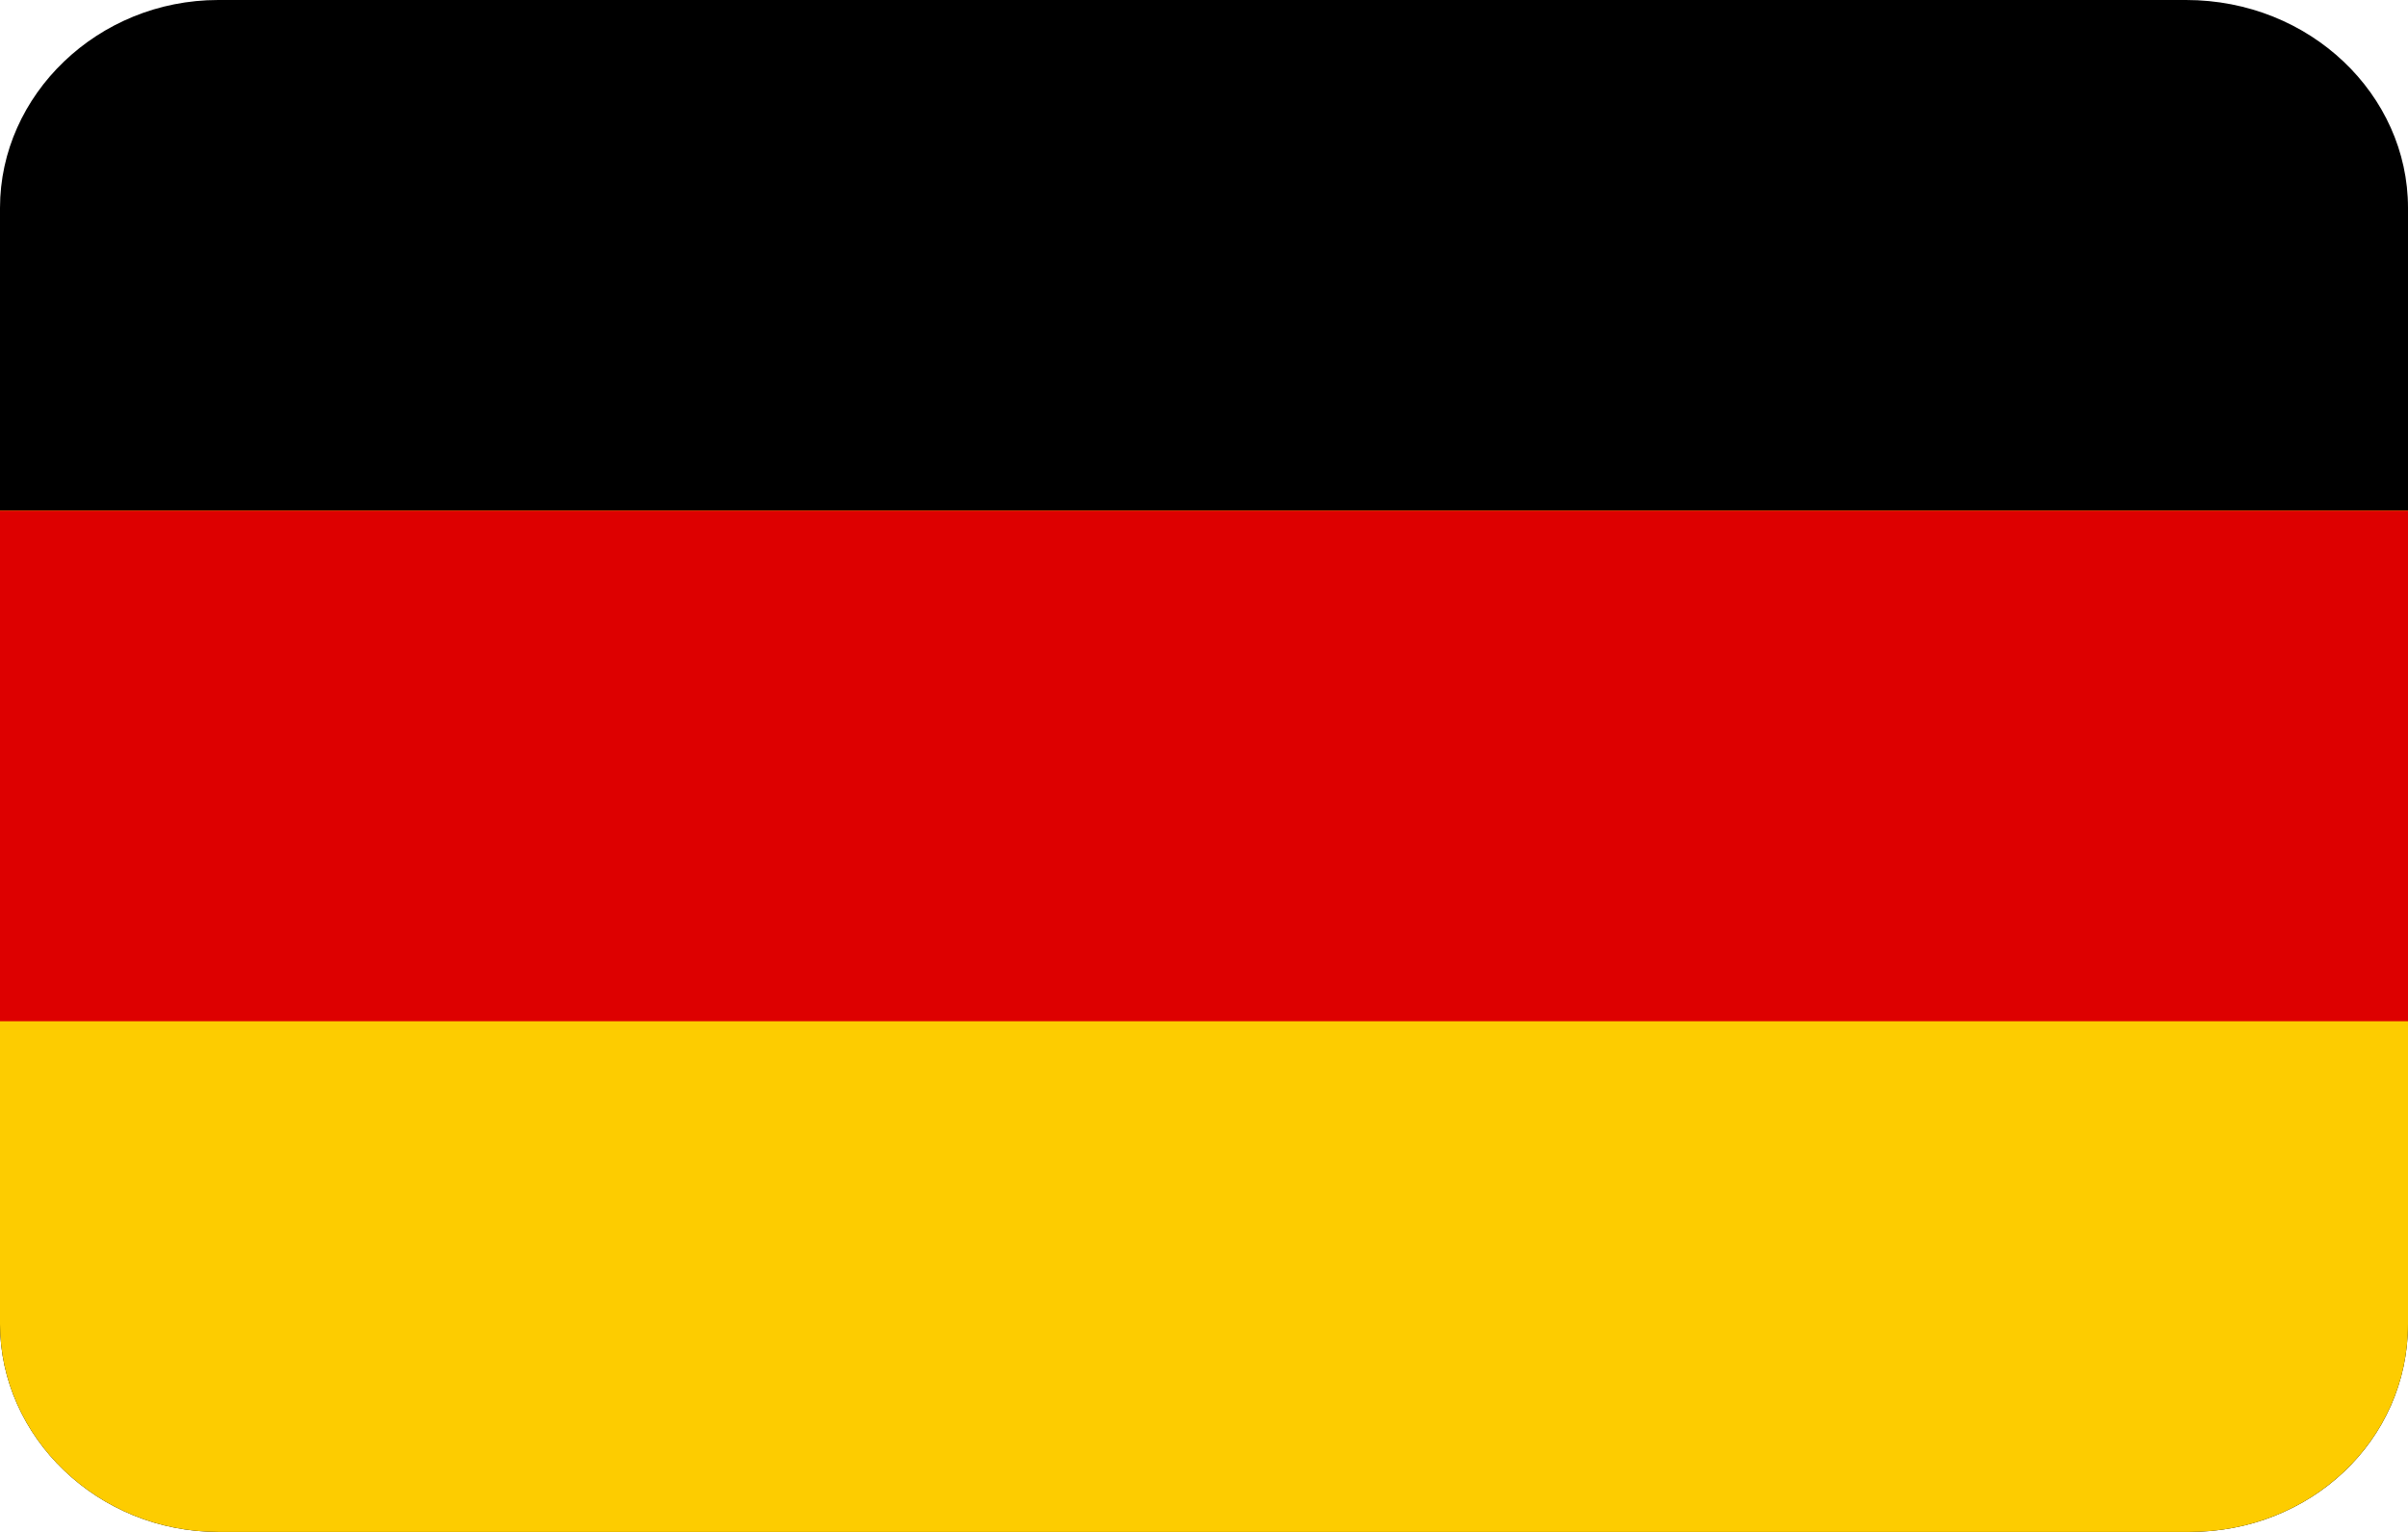 <?xml version="1.0" encoding="UTF-8"?> <svg xmlns="http://www.w3.org/2000/svg" width="22" height="14" viewBox="0 0 22 14" fill="none"><path d="M1.994 0H19.972C21.106 0 22 0.867 22 1.9V12.1C22 13.167 21.106 14 20.006 14H1.994C0.894 14 0 13.133 0 12.1V1.9C0 0.867 0.894 0 1.994 0Z" fill="black"></path><path d="M0 12.1C0 13.133 0.894 14 1.994 14H20.006C21.106 14 22 13.166 22 12.1V4.667H0V12.1Z" fill="#FDCC00"></path><path d="M22 4.667H0V9.333H22V4.667Z" fill="#DD0000"></path></svg> 